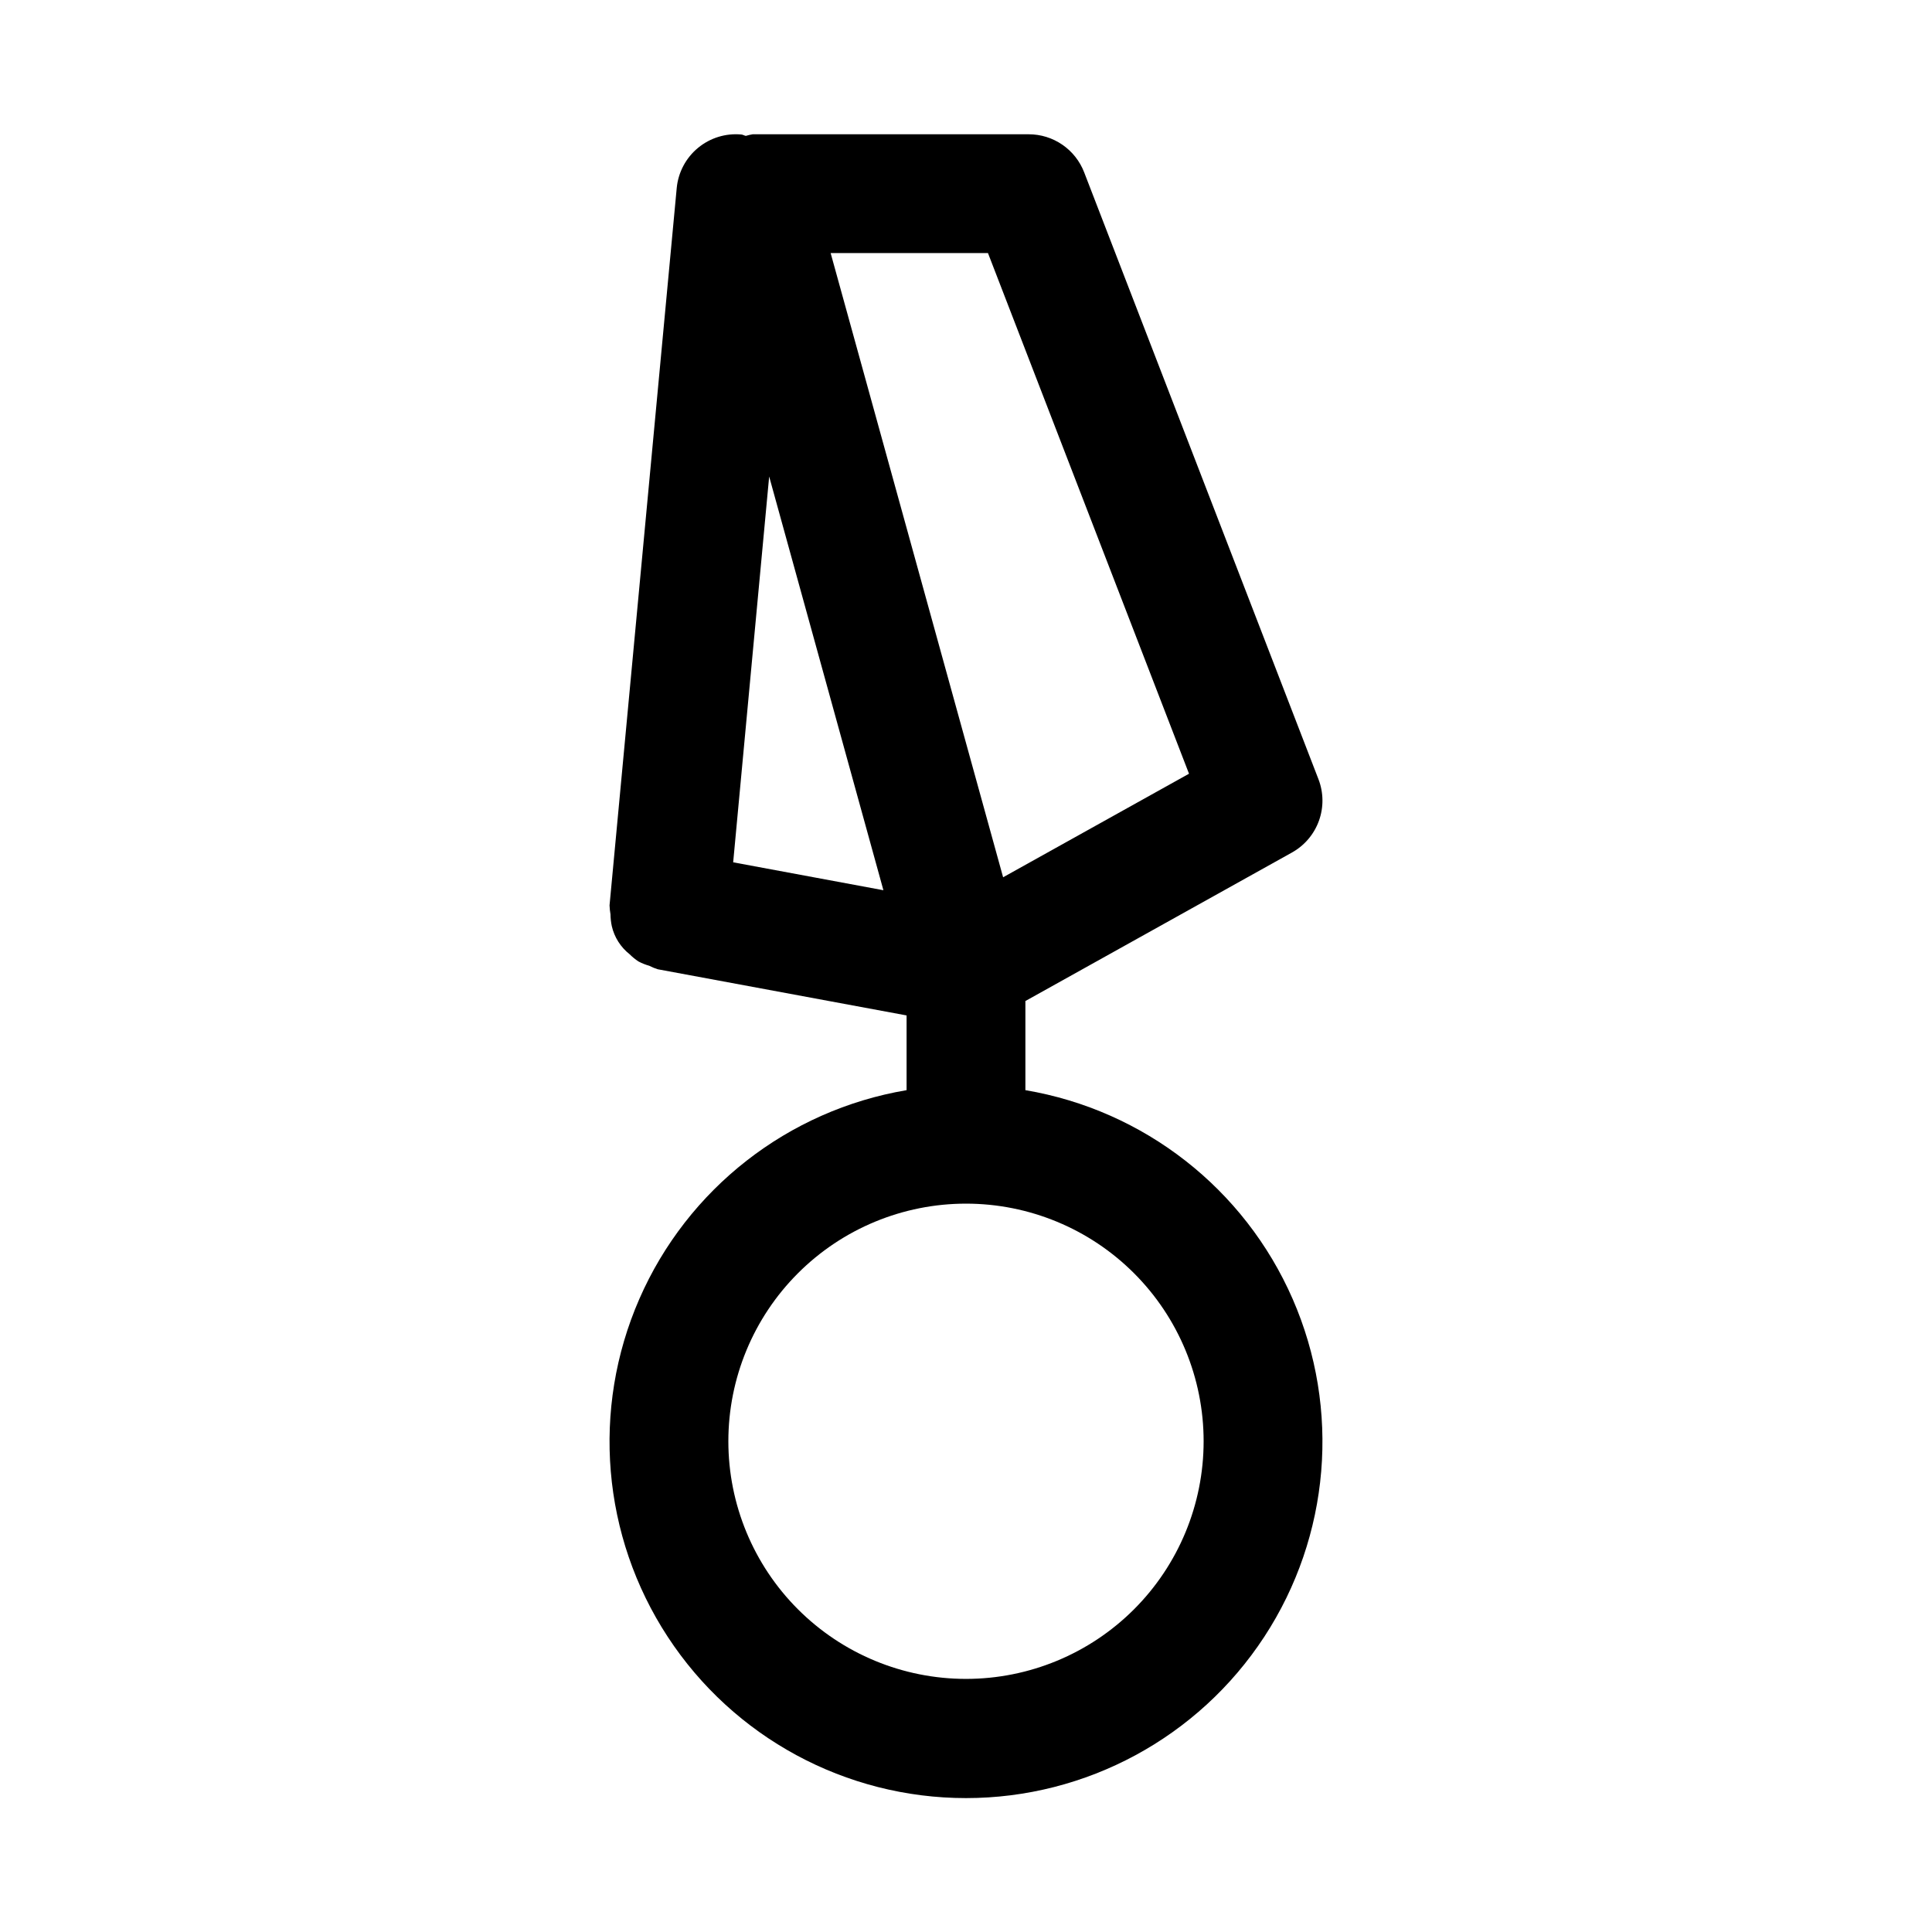 <?xml version="1.0" encoding="UTF-8"?>
<!-- Uploaded to: ICON Repo, www.svgrepo.com, Generator: ICON Repo Mixer Tools -->
<svg fill="#000000" width="800px" height="800px" version="1.1" viewBox="144 144 512 512" xmlns="http://www.w3.org/2000/svg">
 <path d="m415.74 432.9v-23.617l70.645-39.359c3.316-1.848 5.852-4.828 7.141-8.398 1.293-3.57 1.25-7.488-0.121-11.027l-62.094-160.84c-1.145-2.965-3.16-5.516-5.781-7.312-2.621-1.801-5.727-2.762-8.906-2.762h-73.164c-0.613 0.102-1.215 0.246-1.809 0.426-0.41-0.078-0.738-0.316-1.164-0.363h-0.004c-4.148-0.391-8.285 0.883-11.5 3.539s-5.246 6.481-5.644 10.633l-17.805 190.11c0.027 0.789 0.113 1.578 0.25 2.359 0.012 1.059 0.129 2.113 0.348 3.148 0.68 2.949 2.348 5.574 4.723 7.449 0.711 0.711 1.492 1.348 2.332 1.902 0.91 0.484 1.871 0.867 2.863 1.148 0.727 0.375 1.488 0.688 2.269 0.93l65.934 12.234v19.805c-31.426 5.312-58.055 26.113-70.816 55.32-12.762 29.203-9.938 62.875 7.516 89.547 17.449 26.668 47.172 42.742 79.047 42.742 31.871 0 61.594-16.074 79.043-42.742 17.453-26.672 20.277-60.344 7.516-89.547-12.762-29.207-39.391-50.008-70.816-55.32zm-67.902-162.62 30.277 109.64-39.816-7.398zm57.984-59.215 53.277 137.98-49.262 27.441-45.707-165.42zm-5.824 377.86c-16.703 0-32.723-6.633-44.531-18.445-11.812-11.809-18.445-27.828-18.445-44.531 0-16.699 6.633-32.719 18.445-44.527 11.809-11.812 27.828-18.445 44.531-18.445 16.699 0 32.719 6.633 44.531 18.445 11.809 11.809 18.445 27.828 18.445 44.527 0 16.703-6.637 32.723-18.445 44.531-11.812 11.812-27.832 18.445-44.531 18.445z"/>
</svg>